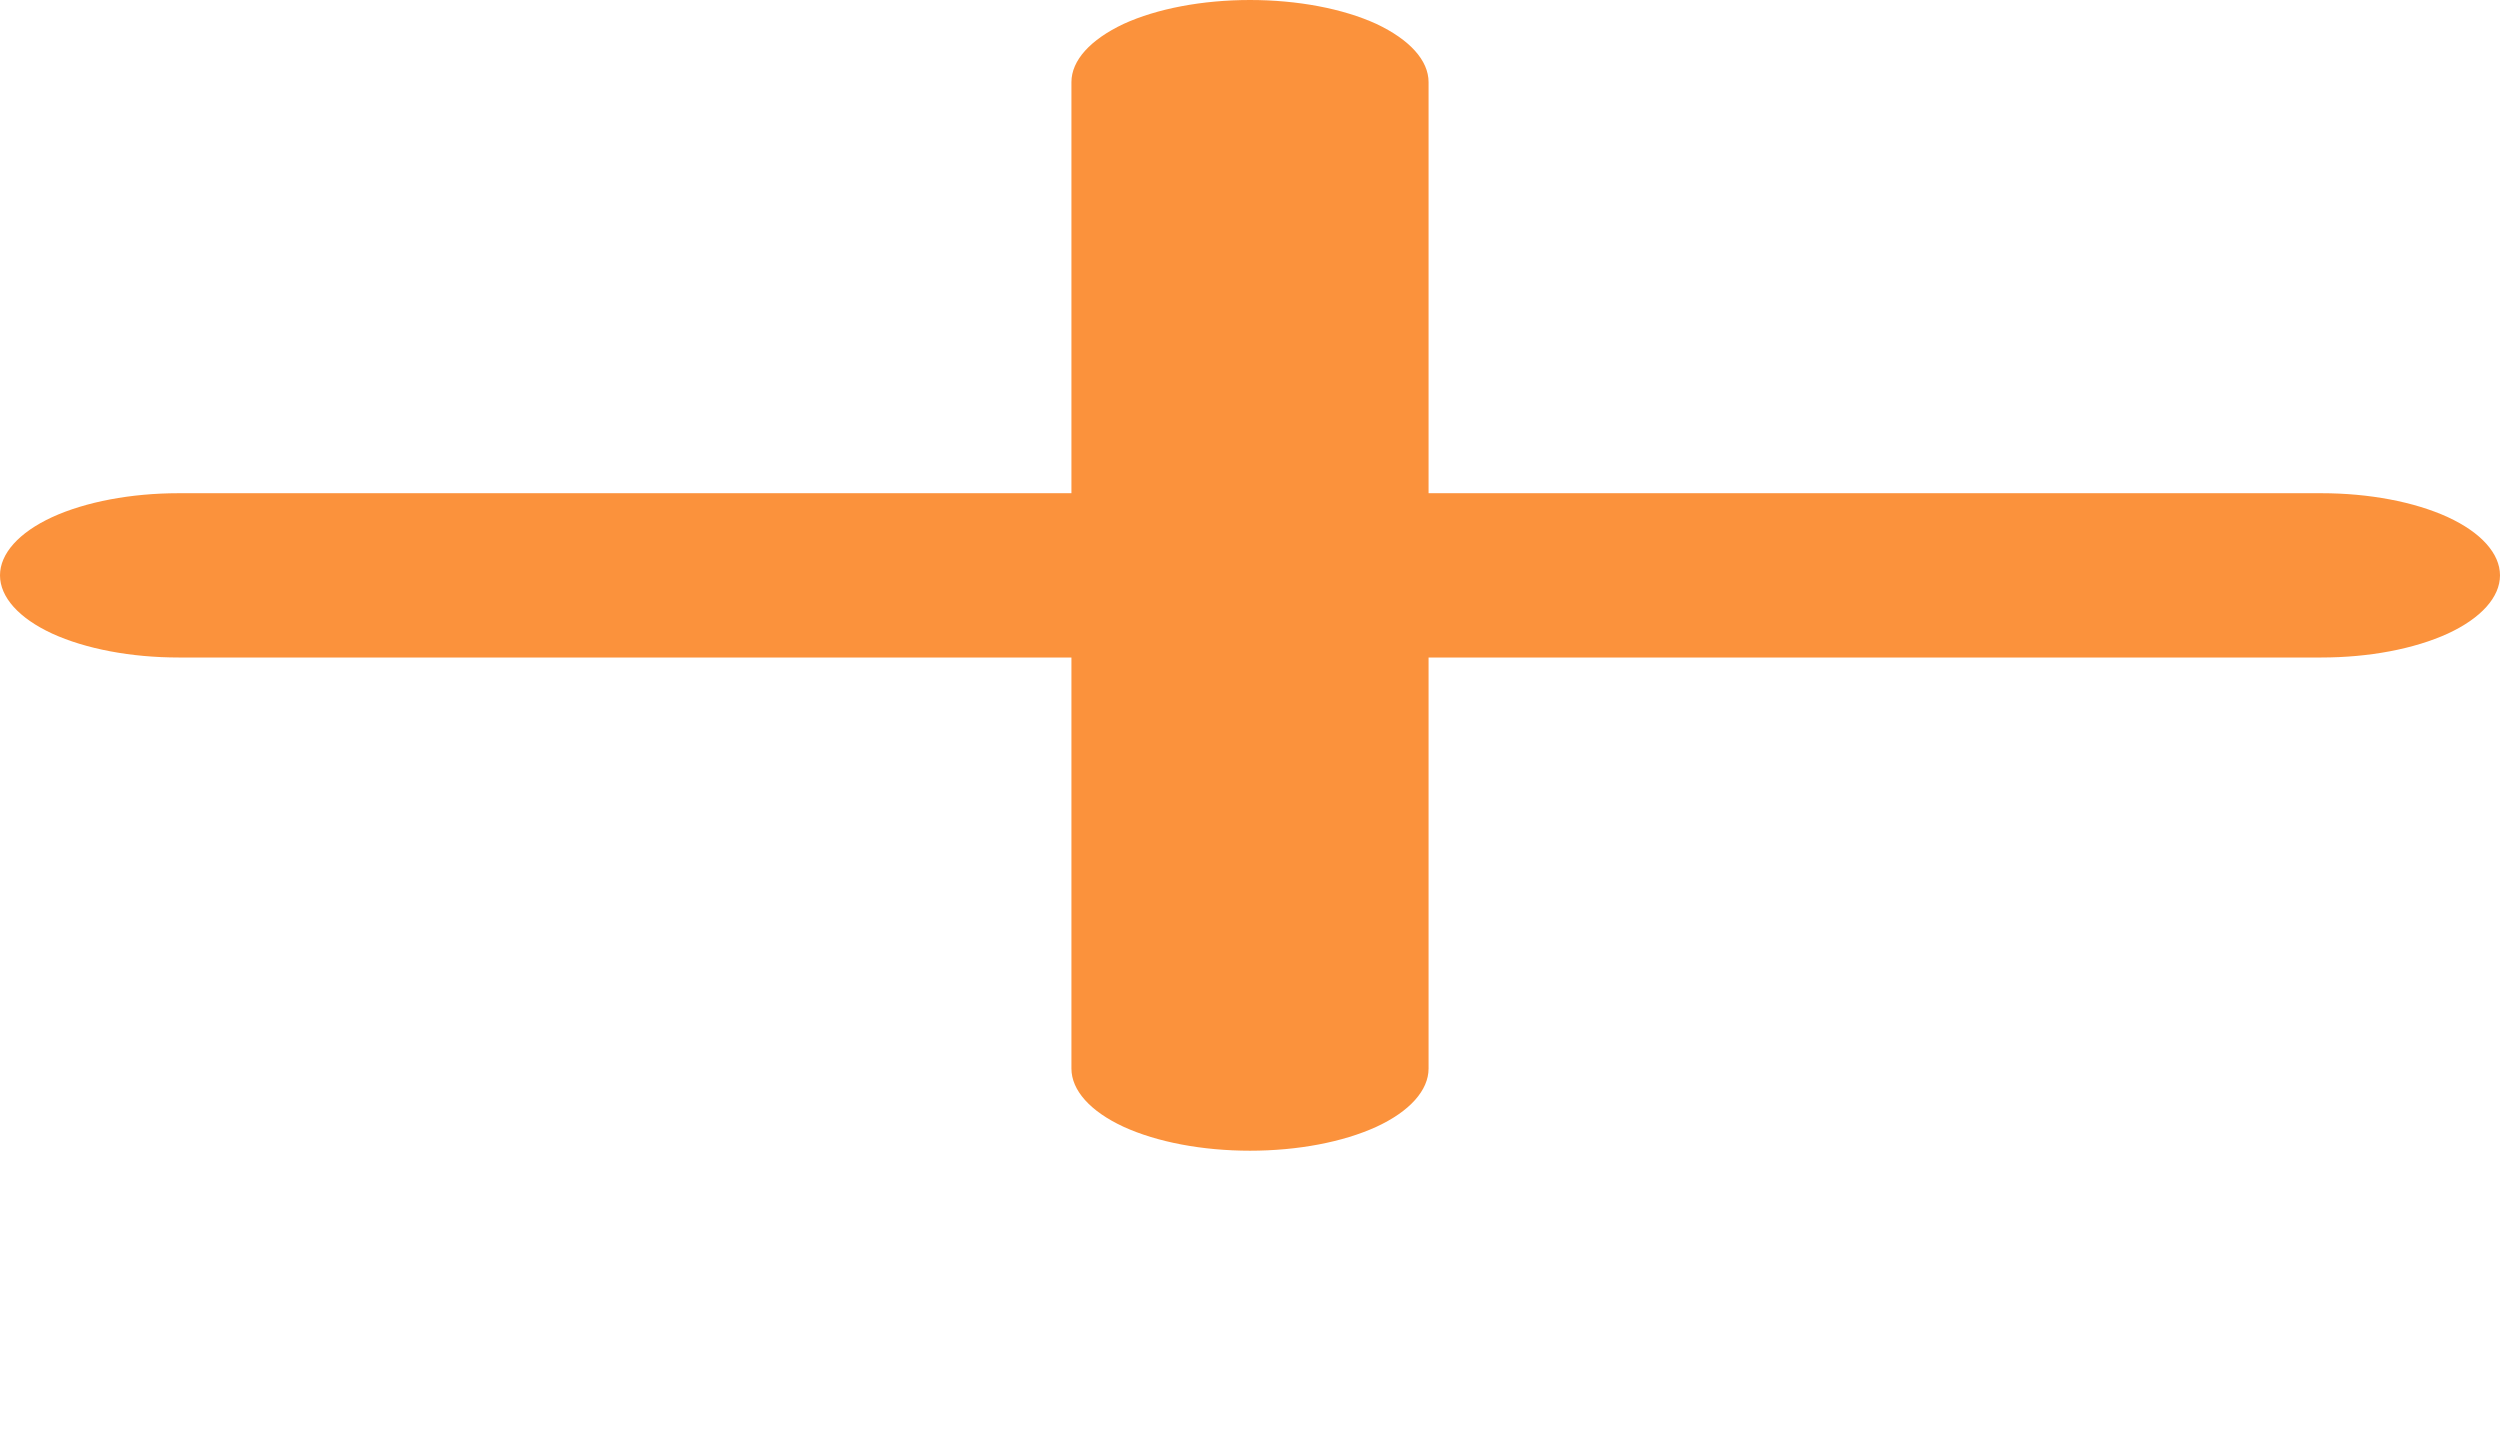 <?xml version="1.0" encoding="utf-8"?>
<svg xmlns="http://www.w3.org/2000/svg" fill="none" height="100%" overflow="visible" preserveAspectRatio="none" style="display: block;" viewBox="0 0 7 4" width="100%">
<path d="M4 1.381V0.23C4 0.169 3.947 0.111 3.854 0.067C3.76 0.024 3.633 0 3.5 0C3.367 0 3.24 0.024 3.146 0.067C3.053 0.111 3 0.169 3 0.23V1.381H0.5C0.367 1.381 0.24 1.405 0.146 1.448C0.053 1.491 0 1.55 0 1.611C0 1.672 0.053 1.731 0.146 1.774C0.24 1.817 0.367 1.841 0.5 1.841H3V2.992C3 3.053 3.053 3.112 3.146 3.155C3.24 3.198 3.367 3.222 3.5 3.222C3.633 3.222 3.76 3.198 3.854 3.155C3.947 3.112 4 3.053 4 2.992V1.841H6.5C6.633 1.841 6.76 1.817 6.854 1.774C6.947 1.731 7 1.672 7 1.611C7 1.55 6.947 1.491 6.854 1.448C6.76 1.405 6.633 1.381 6.5 1.381H4Z" fill="#FB923C" id="Vector"/>
</svg>